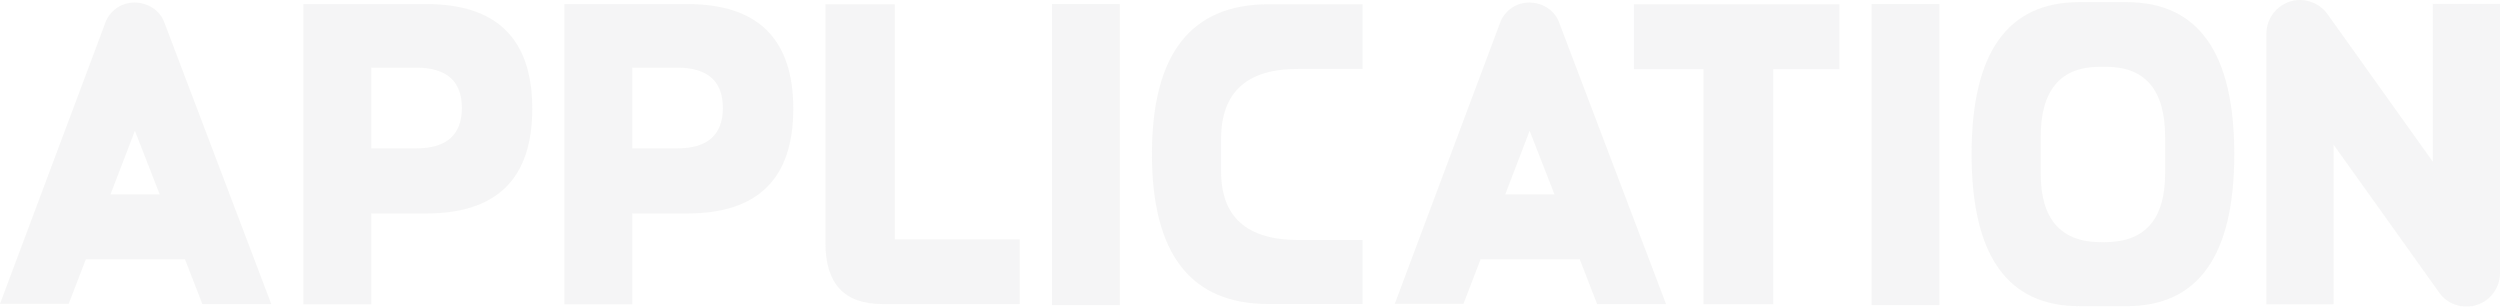 <svg xmlns="http://www.w3.org/2000/svg" width="652.304" height="80"><defs><style>.cls-2{fill:#9c9e9f}</style></defs><g id="tram-application" opacity=".1" transform="translate(-.001 -405.729)"><path id="Tracé_3767" d="M22.4 473.089l-4.468 11.619H0l27.656-73.8a8.356 8.356 0 013.015-3.519 8.111 8.111 0 014.47-1.286 8.577 8.577 0 014.525 1.286 7.787 7.787 0 013.072 3.519l28.045 73.856H52.795l-4.525-11.675zm19.274-16.926L35.2 439.569l-6.369 16.593z" class="cls-2" transform="translate(0 .296)"/><path id="Tracé_3768" d="M76.2 406.32q27.655 0 27.656 27.319T76.2 460.958H61.848v23.69h-17.71V406.32zm-14.352 16.591v21.064h11.675q11.956 0 11.955-10.557 0-10.5-11.955-10.507z" class="cls-2" transform="translate(35.028 .469)"/><path id="Tracé_3769" d="M114.174 406.32q27.655 0 27.654 27.319t-27.654 27.319H99.816v23.69h-17.71V406.32zm-14.358 16.591v21.064h11.677q11.954 0 11.955-10.557 0-10.5-11.955-10.507z" class="cls-2" transform="translate(65.161 .469)"/><path id="Tracé_3770" d="M138.175 406.351v61.344H170.8v16.871h-35.92q-14.806 0-14.8-15.92v-62.295z" class="cls-2" transform="translate(95.294 .493)"/><path id="Tracé_3771" d="M153.029 484.868V406.32h17.71v78.548z" class="cls-2" transform="translate(121.448 .469)"/><path id="Tracé_3772" d="M197.966 406.351h24.58v16.874h-16.7q-20.227-.113-20.225 18.322v8.382q0 17.929 20.225 17.933h16.7v16.7h-24.58q-30.391 0-30.391-39.107t30.391-39.104z" class="cls-2" transform="translate(132.992 .493)"/><path id="Tracé_3773" d="M225.3 473.089l-4.47 11.619H202.9l27.654-73.8a8.373 8.373 0 013.017-3.519 8.1 8.1 0 014.468-1.286 8.578 8.578 0 014.527 1.286 7.809 7.809 0 013.072 3.519l28.045 73.856H255.69l-4.525-11.675zm19.274-16.926l-6.48-16.593-6.369 16.593z" class="cls-2" transform="translate(161.024 .296)"/><path id="Tracé_3774" d="M255.844 484.623v-61.342h-18.157v-16.93h53.631v16.93h-17.262v61.342z" class="cls-2" transform="translate(188.635 .493)"/><path id="Tracé_3775" d="M272.261 484.868V406.32h17.71v78.548z" class="cls-2" transform="translate(216.074 .469)"/><path id="Tracé_3776" d="M327.257 406.039q28.1 0 28.1 39.668t-28.1 39.666H314.91q-28.1 0-28.1-39.666t28.1-39.668zm-5.2 16.874H320.1q-15.252.113-15.251 18.326v9.5q0 17.929 15.755 17.931h.949q15.755 0 15.755-17.931v-9.5q.004-18.217-15.249-18.326z" class="cls-2" transform="translate(227.618 .246)"/><path id="Tracé_3777" d="M390.648 406.735v70.222a8.5 8.5 0 01-1.675 5.142 8.391 8.391 0 01-4.359 3.185 8.489 8.489 0 01-5.419 0 8.357 8.357 0 01-4.357-3.132l-27.6-38.658v41.621H329.7V414.5a8.793 8.793 0 016.034-8.322 8.422 8.422 0 015.42 0 8.662 8.662 0 014.414 3.128l27.543 38.6v-41.171z" class="cls-2" transform="translate(261.657)"/></g></svg>